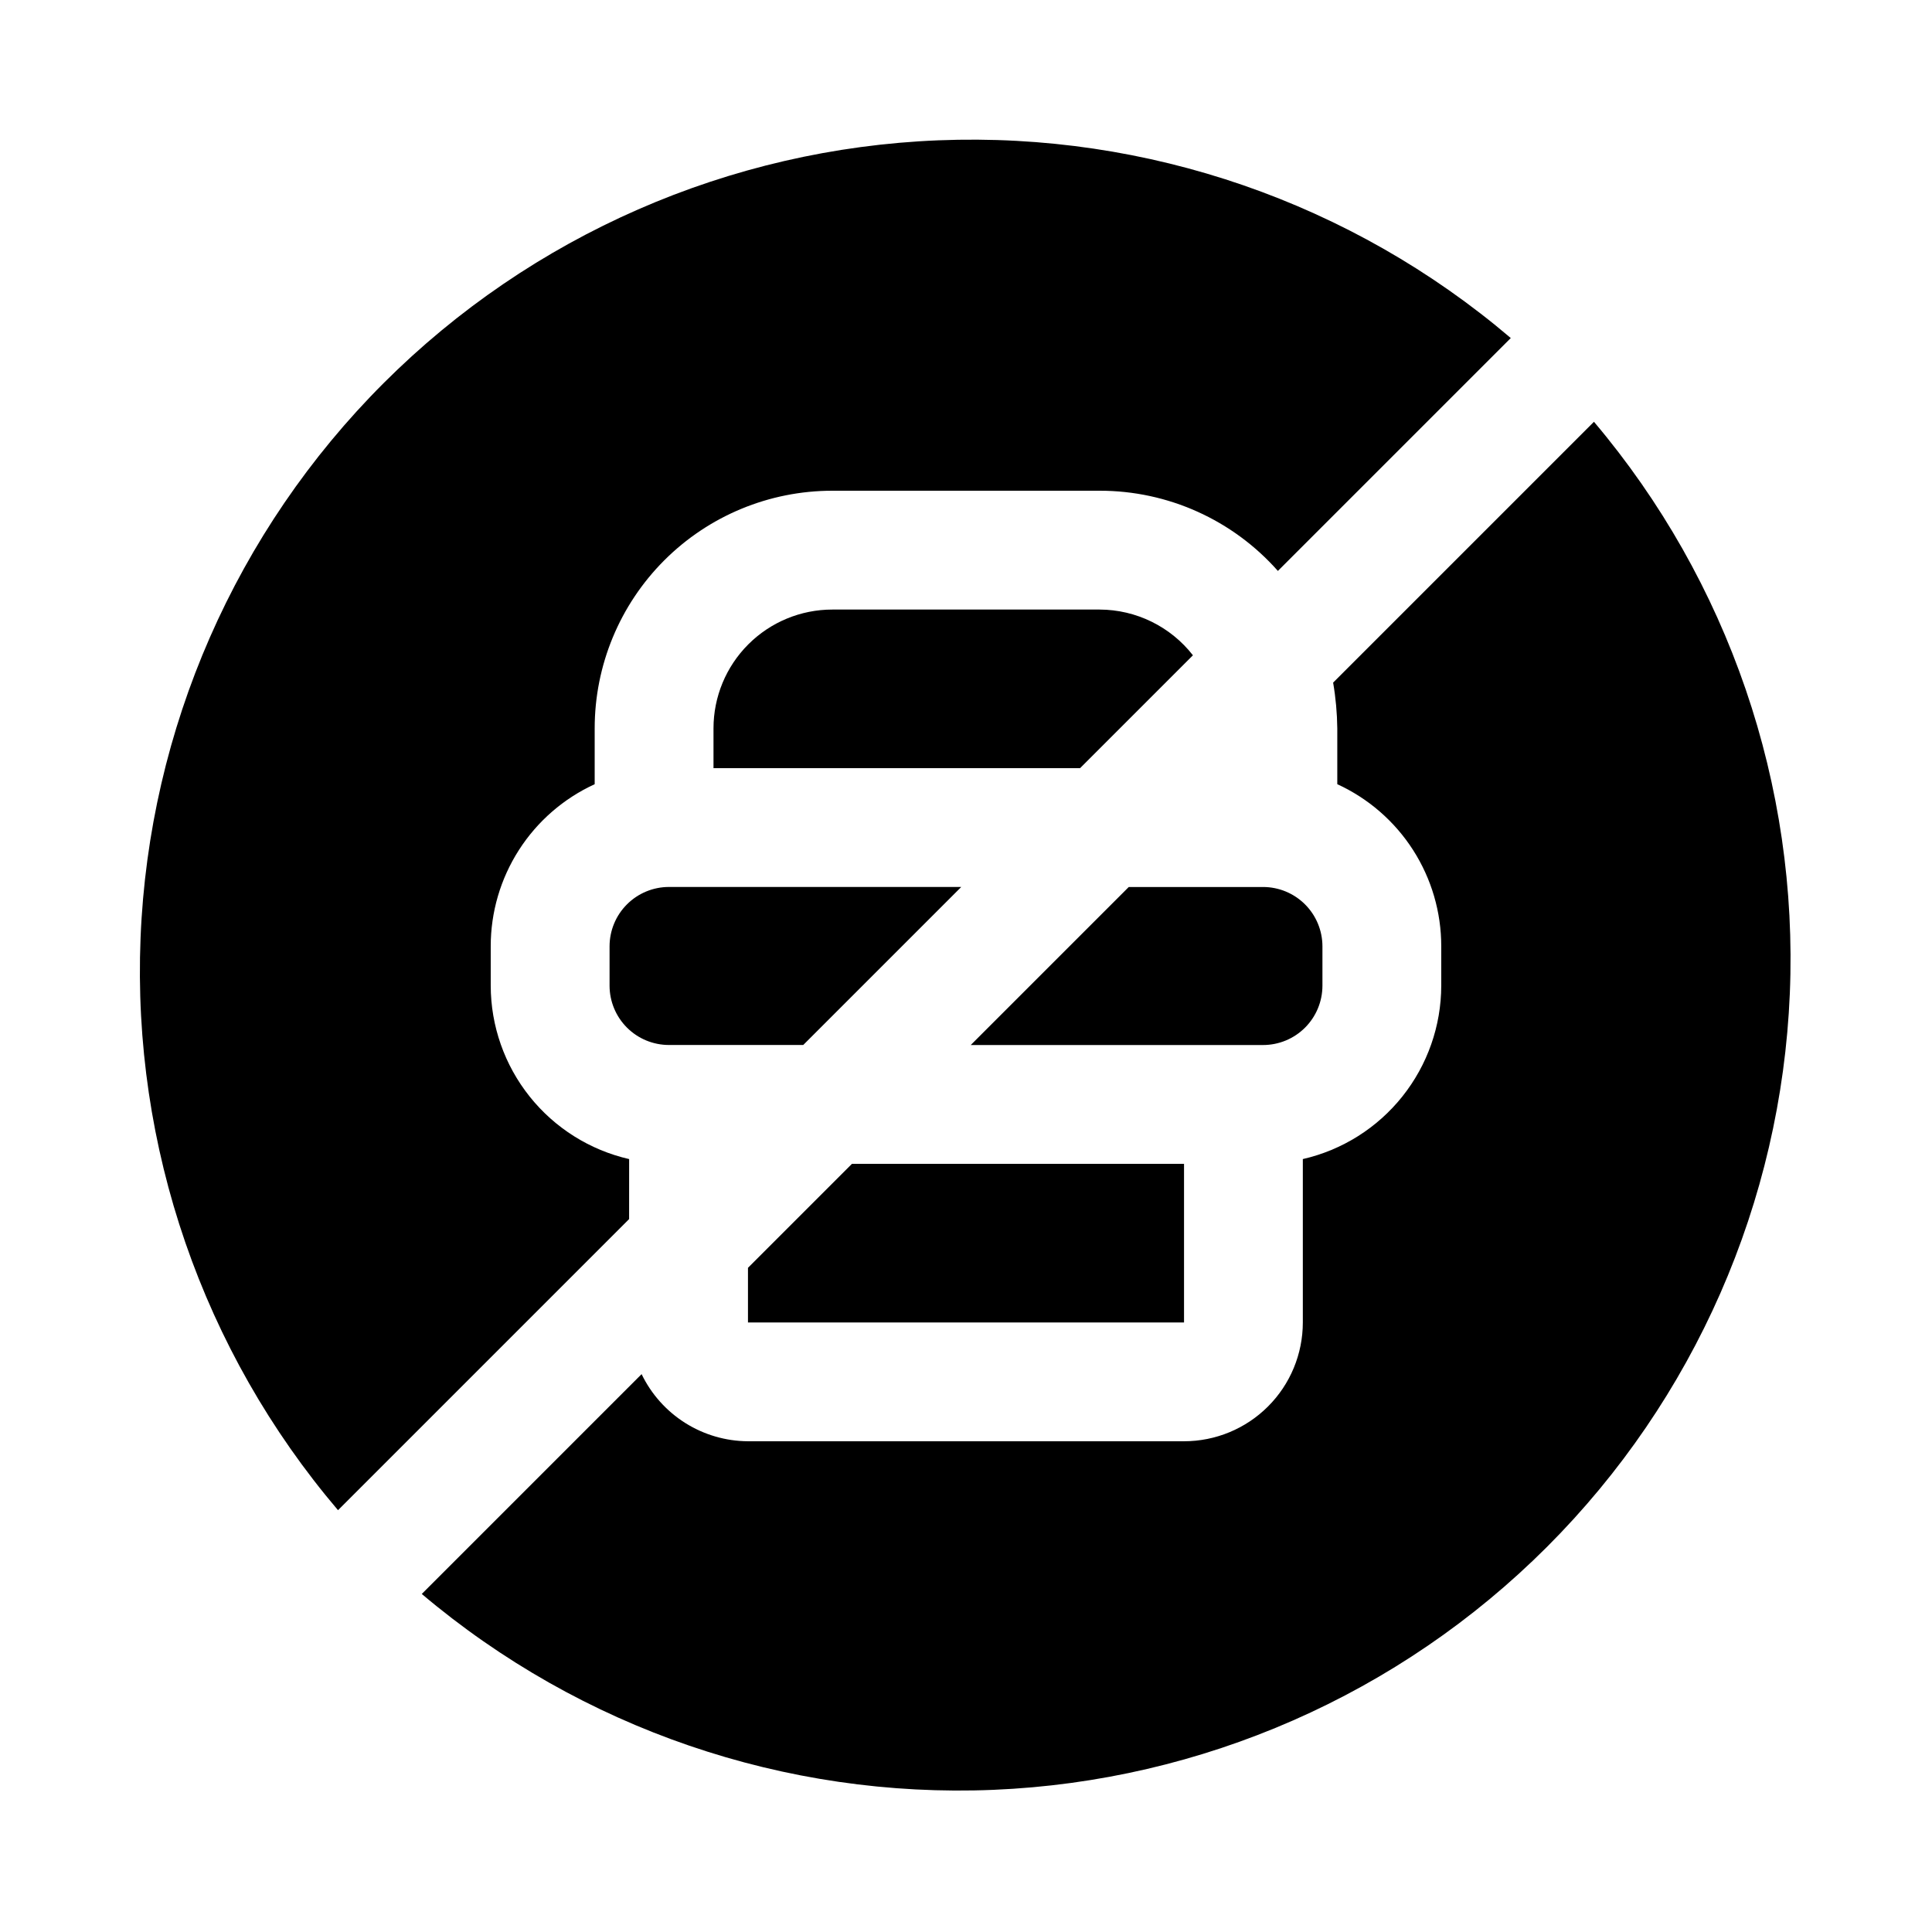 <?xml version="1.0" encoding="UTF-8"?>
<!-- The Best Svg Icon site in the world: iconSvg.co, Visit us! https://iconsvg.co -->
<svg fill="#000000" width="800px" height="800px" version="1.1" viewBox="144 144 512 512" xmlns="http://www.w3.org/2000/svg">
 <g>
  <path d="m457.78 452.43h-88.008l-27.551 27.551v14.484h115.56z"/>
  <path d="m305.54 394.8v10.391c0 4.176 1.656 8.18 4.609 11.133s6.957 4.609 11.133 4.609h35.582l41.879-41.879h-77.461c-4.176 0-8.18 1.66-11.133 4.613-2.953 2.949-4.609 6.957-4.609 11.133z"/>
  <path d="m460.14 317.66c-5.941-7.617-15.055-12.09-24.719-12.121h-70.848c-8.352 0-16.359 3.316-22.266 9.223-5.906 5.902-9.223 13.914-9.223 22.266v10.547h97.141z"/>
  <path d="m310.73 451.17c-10.414-2.387-19.707-8.23-26.371-16.582-6.664-8.348-10.297-18.711-10.312-29.391v-10.391c-0.008-9.055 2.582-17.914 7.469-25.535 4.883-7.621 11.855-13.676 20.082-17.449v-14.797c0-16.703 6.637-32.723 18.445-44.531 11.812-11.812 27.828-18.445 44.531-18.445h70.848c18.062-0.02 35.266 7.723 47.234 21.254l61.715-61.715v-0.004c-42.18-35.906-96.332-54.613-151.68-52.398-55.352 2.211-107.84 25.184-147.02 64.34-39.18 39.16-62.176 91.637-64.418 146.98-2.238 55.348 16.441 109.51 52.324 151.71l77.145-77.145z"/>
  <path d="m494.46 405.2v-10.391c0-4.176-1.656-8.184-4.609-11.133-2.953-2.953-6.957-4.613-11.133-4.613h-35.582l-41.879 41.879h77.461c4.176 0 8.18-1.656 11.133-4.609 2.953-2.953 4.609-6.957 4.609-11.133z"/>
  <path d="m566.41 255.78-69.117 69.117c0.688 4.008 1.055 8.059 1.102 12.125v14.801-0.004c8.227 3.773 15.199 9.828 20.086 17.449 4.883 7.621 7.477 16.48 7.465 25.535v10.391c-0.012 10.68-3.648 21.043-10.312 29.391-6.66 8.352-15.957 14.195-26.371 16.582v43.293c0 8.352-3.316 16.363-9.223 22.266-5.902 5.906-13.914 9.223-22.266 9.223h-115.56c-5.891-0.031-11.656-1.715-16.637-4.859-4.984-3.144-8.984-7.625-11.547-12.93l-58.254 58.254c42.211 35.688 96.289 54.215 151.52 51.91 55.23-2.309 107.57-25.281 146.66-64.367 39.086-39.086 62.059-91.43 64.367-146.66 2.305-55.227-16.223-109.3-51.91-151.52z"/>
 </g>
</svg>